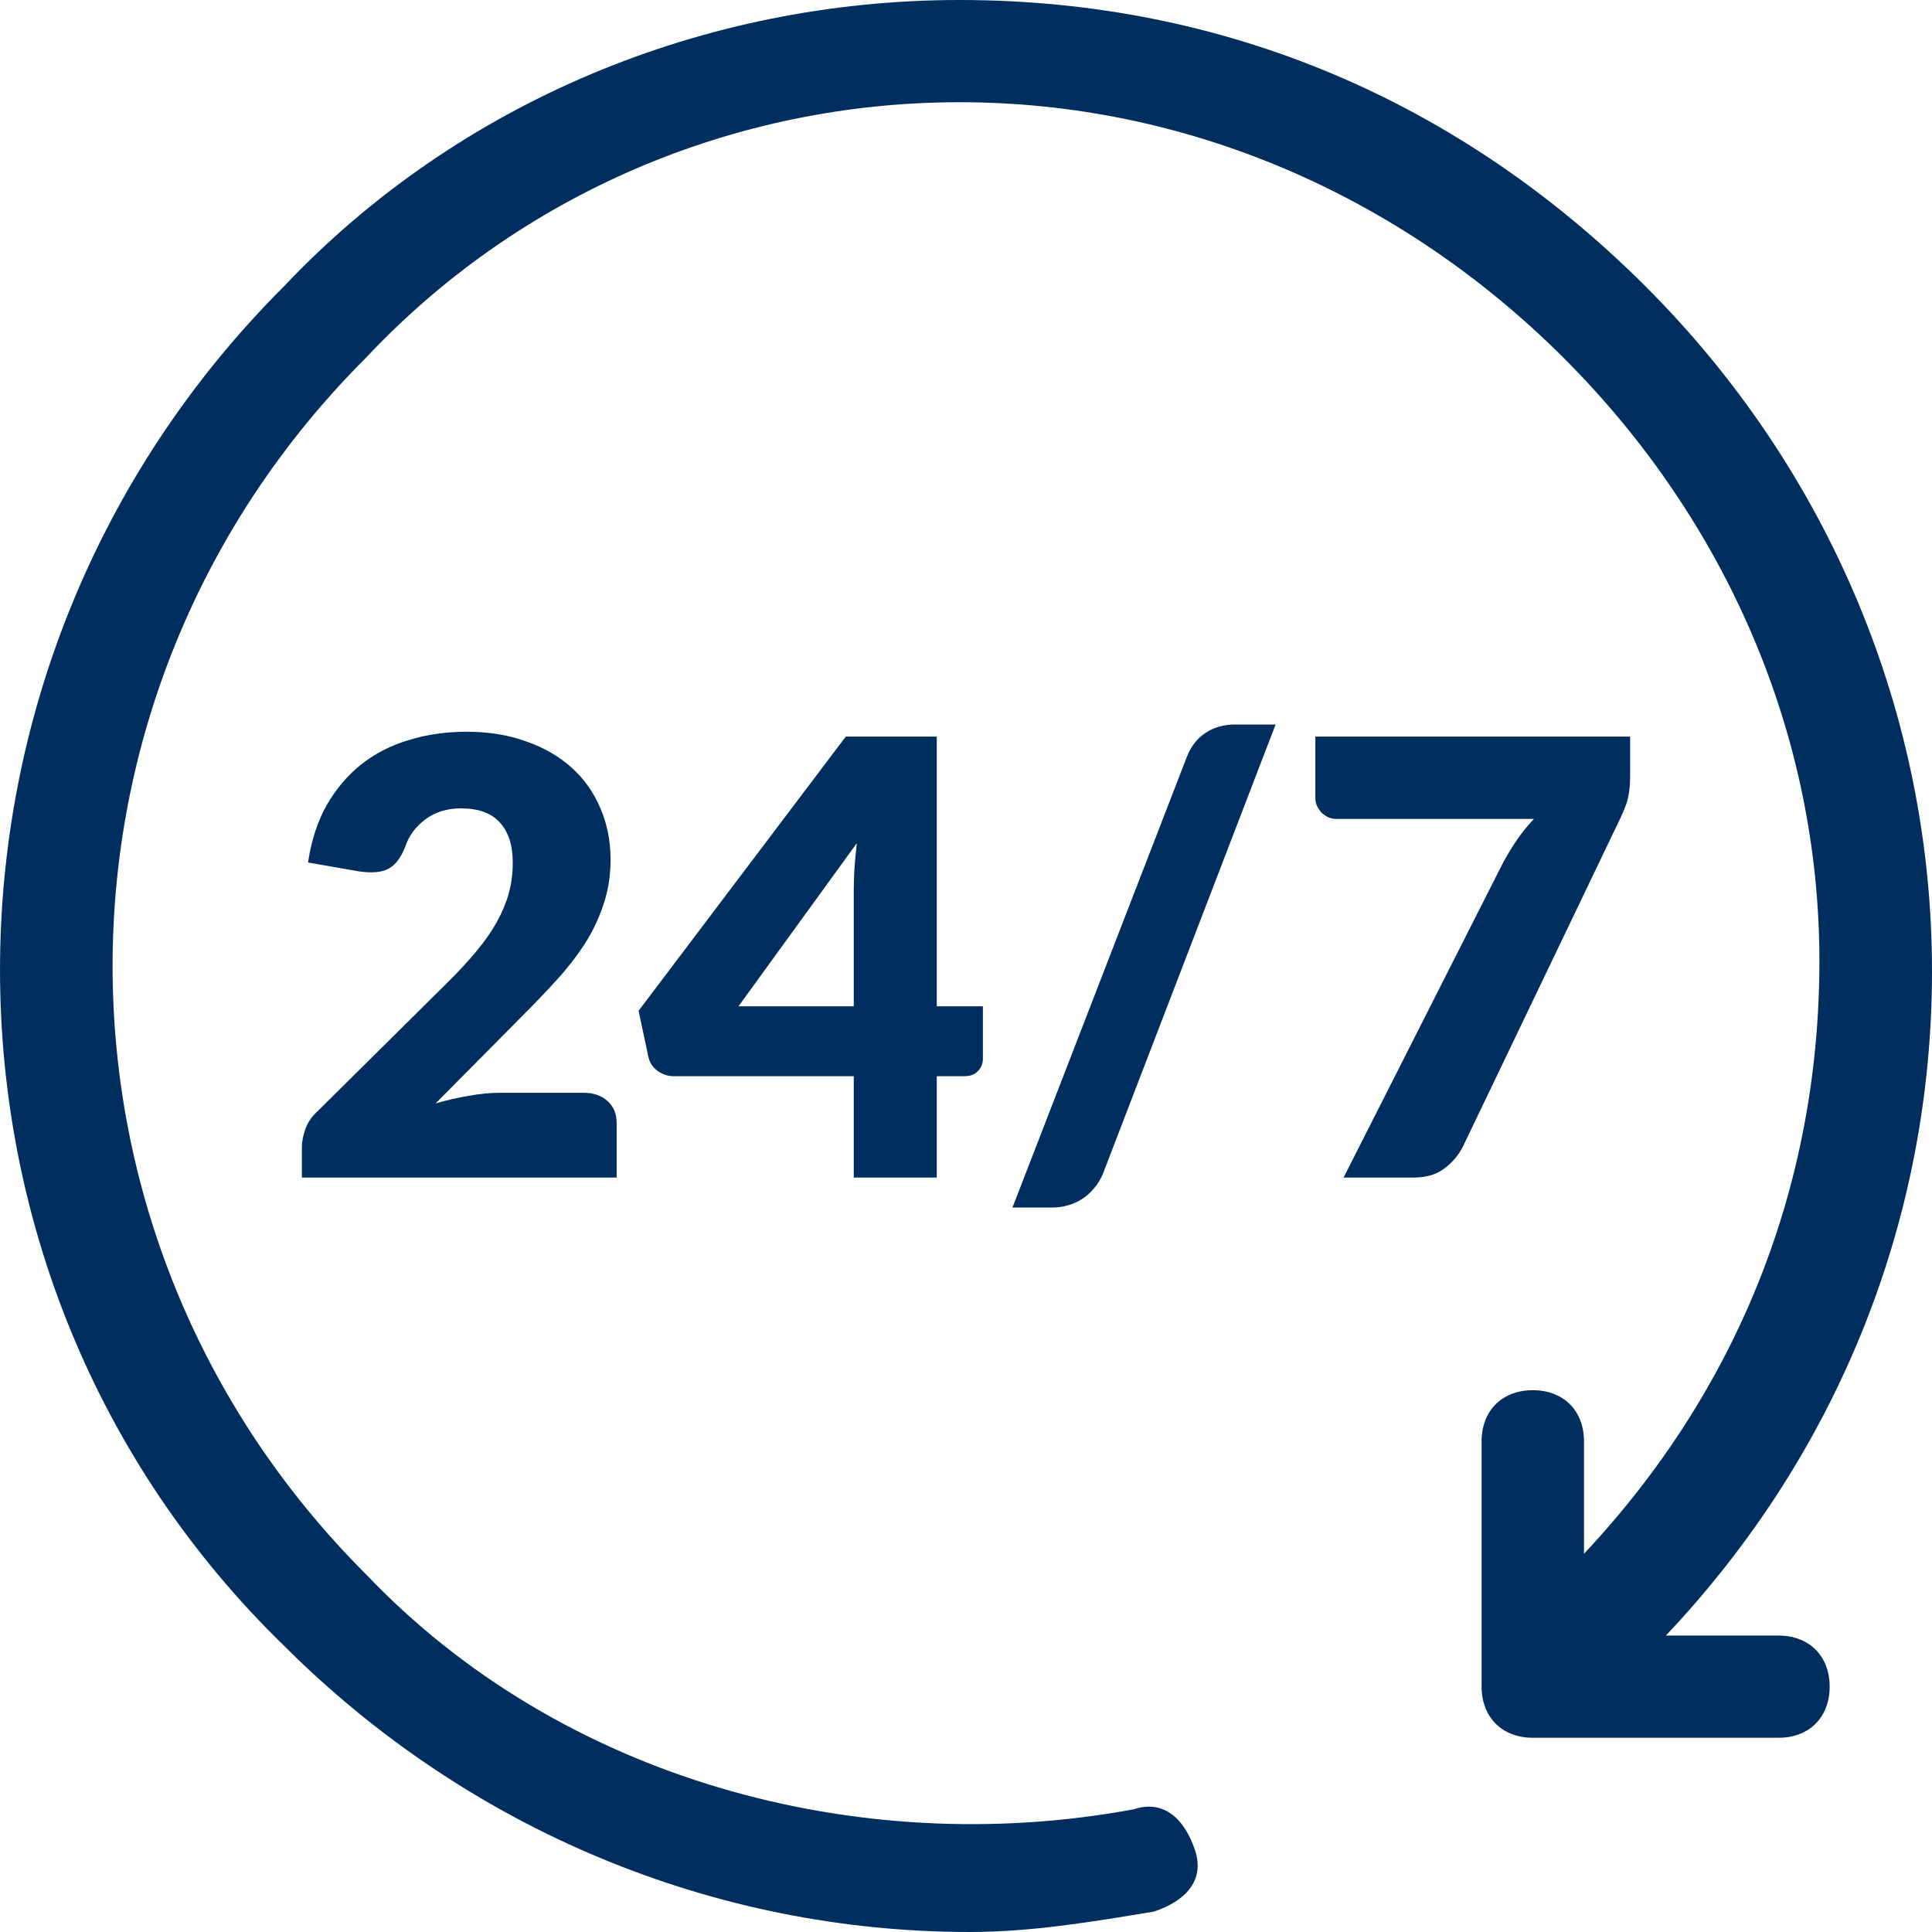 <svg width="32" height="32" viewBox="0 0 32 32" fill="none" xmlns="http://www.w3.org/2000/svg">
<path d="M29.457 27.09H27.592C30.474 24.042 32 20.148 32 16.085C32 11.852 30.305 7.788 27.253 4.741C24.201 1.693 20.302 0 15.894 0C11.656 0 7.587 1.693 4.705 4.741C-1.568 11.005 -1.568 21.164 4.705 27.259C7.756 30.307 11.825 32 16.064 32C17.081 32 18.098 31.831 19.115 31.661C19.624 31.492 19.963 31.153 19.793 30.645C19.624 30.138 19.285 29.799 18.776 29.968C14.199 30.815 9.282 29.46 6.061 26.074C0.466 20.487 0.466 11.513 6.061 5.926C8.604 3.217 12.164 1.693 15.894 1.693C19.624 1.693 23.184 3.217 25.897 5.926C28.609 8.635 30.135 12.191 30.135 15.915C30.135 19.64 28.779 23.026 26.236 25.735V23.873C26.236 23.365 25.897 23.026 25.388 23.026C24.88 23.026 24.54 23.365 24.54 23.873V27.936C24.54 28.444 24.88 28.783 25.388 28.783H29.457C29.966 28.783 30.305 28.444 30.305 27.936C30.305 27.429 29.966 27.09 29.457 27.09Z" fill="#002E5E"/>
<path d="M18.267 19.444C18.229 19.534 18.18 19.614 18.119 19.684C18.061 19.754 17.995 19.813 17.921 19.86C17.849 19.906 17.771 19.942 17.686 19.965C17.605 19.988 17.523 20 17.442 20H16.77L19.662 12.526C19.73 12.356 19.833 12.226 19.973 12.135C20.112 12.045 20.273 12 20.456 12H21.128L18.267 19.444Z" fill="#002E5E"/>
<path d="M8.717 12.281C8.425 12.174 8.096 12.12 7.729 12.12C7.39 12.12 7.073 12.165 6.777 12.256C6.482 12.342 6.219 12.476 5.988 12.657C5.76 12.837 5.569 13.063 5.412 13.333C5.26 13.604 5.156 13.921 5.102 14.286L5.937 14.431C6.151 14.464 6.315 14.451 6.431 14.391C6.546 14.331 6.64 14.209 6.711 14.025C6.772 13.845 6.882 13.694 7.042 13.574C7.205 13.45 7.404 13.389 7.638 13.389C7.926 13.389 8.14 13.467 8.279 13.624C8.422 13.778 8.493 14 8.493 14.291C8.493 14.468 8.471 14.637 8.427 14.797C8.383 14.954 8.317 15.113 8.228 15.273C8.14 15.43 8.028 15.591 7.892 15.754C7.757 15.918 7.597 16.09 7.414 16.271L5.275 18.391C5.173 18.481 5.102 18.581 5.061 18.692C5.02 18.802 5 18.906 5 19.003V19.504H10.214V18.602C10.214 18.451 10.165 18.331 10.067 18.241C9.968 18.147 9.834 18.1 9.664 18.1H8.279C8.12 18.1 7.948 18.117 7.765 18.15C7.585 18.18 7.402 18.222 7.215 18.276L8.666 16.812C8.863 16.615 9.048 16.421 9.221 16.231C9.398 16.037 9.552 15.838 9.685 15.634C9.817 15.427 9.921 15.21 9.995 14.982C10.073 14.755 10.113 14.508 10.113 14.241C10.113 13.93 10.056 13.646 9.945 13.389C9.836 13.128 9.678 12.904 9.471 12.717C9.264 12.53 9.013 12.384 8.717 12.281Z" fill="#002E5E"/>
<path fill-rule="evenodd" clip-rule="evenodd" d="M16.28 16.667H15.516V12.2H14.009L10.577 16.742L10.74 17.509C10.76 17.599 10.809 17.674 10.887 17.734C10.969 17.794 11.059 17.825 11.157 17.825H14.141V19.504H15.516V17.825H15.975C16.073 17.825 16.148 17.796 16.198 17.739C16.253 17.683 16.28 17.616 16.28 17.539V16.667ZM14.152 14.386C14.145 14.52 14.141 14.645 14.141 14.762V16.667H12.232L14.192 13.965C14.175 14.109 14.162 14.249 14.152 14.386Z" fill="#002E5E"/>
<path d="M26.934 13.323C26.978 13.203 27 13.046 27 12.852V12.2H21.786V13.223C21.786 13.267 21.796 13.31 21.816 13.353C21.837 13.393 21.862 13.43 21.892 13.464C21.927 13.494 21.964 13.519 22.005 13.539C22.049 13.556 22.095 13.564 22.142 13.564H25.406C25.308 13.668 25.218 13.778 25.136 13.895C25.058 14.008 24.98 14.135 24.902 14.276L22.254 19.504H23.405C23.622 19.504 23.795 19.454 23.924 19.353C24.057 19.253 24.159 19.133 24.23 18.992L26.806 13.619C26.847 13.539 26.89 13.44 26.934 13.323Z" fill="#002E5E"/>
</svg>
